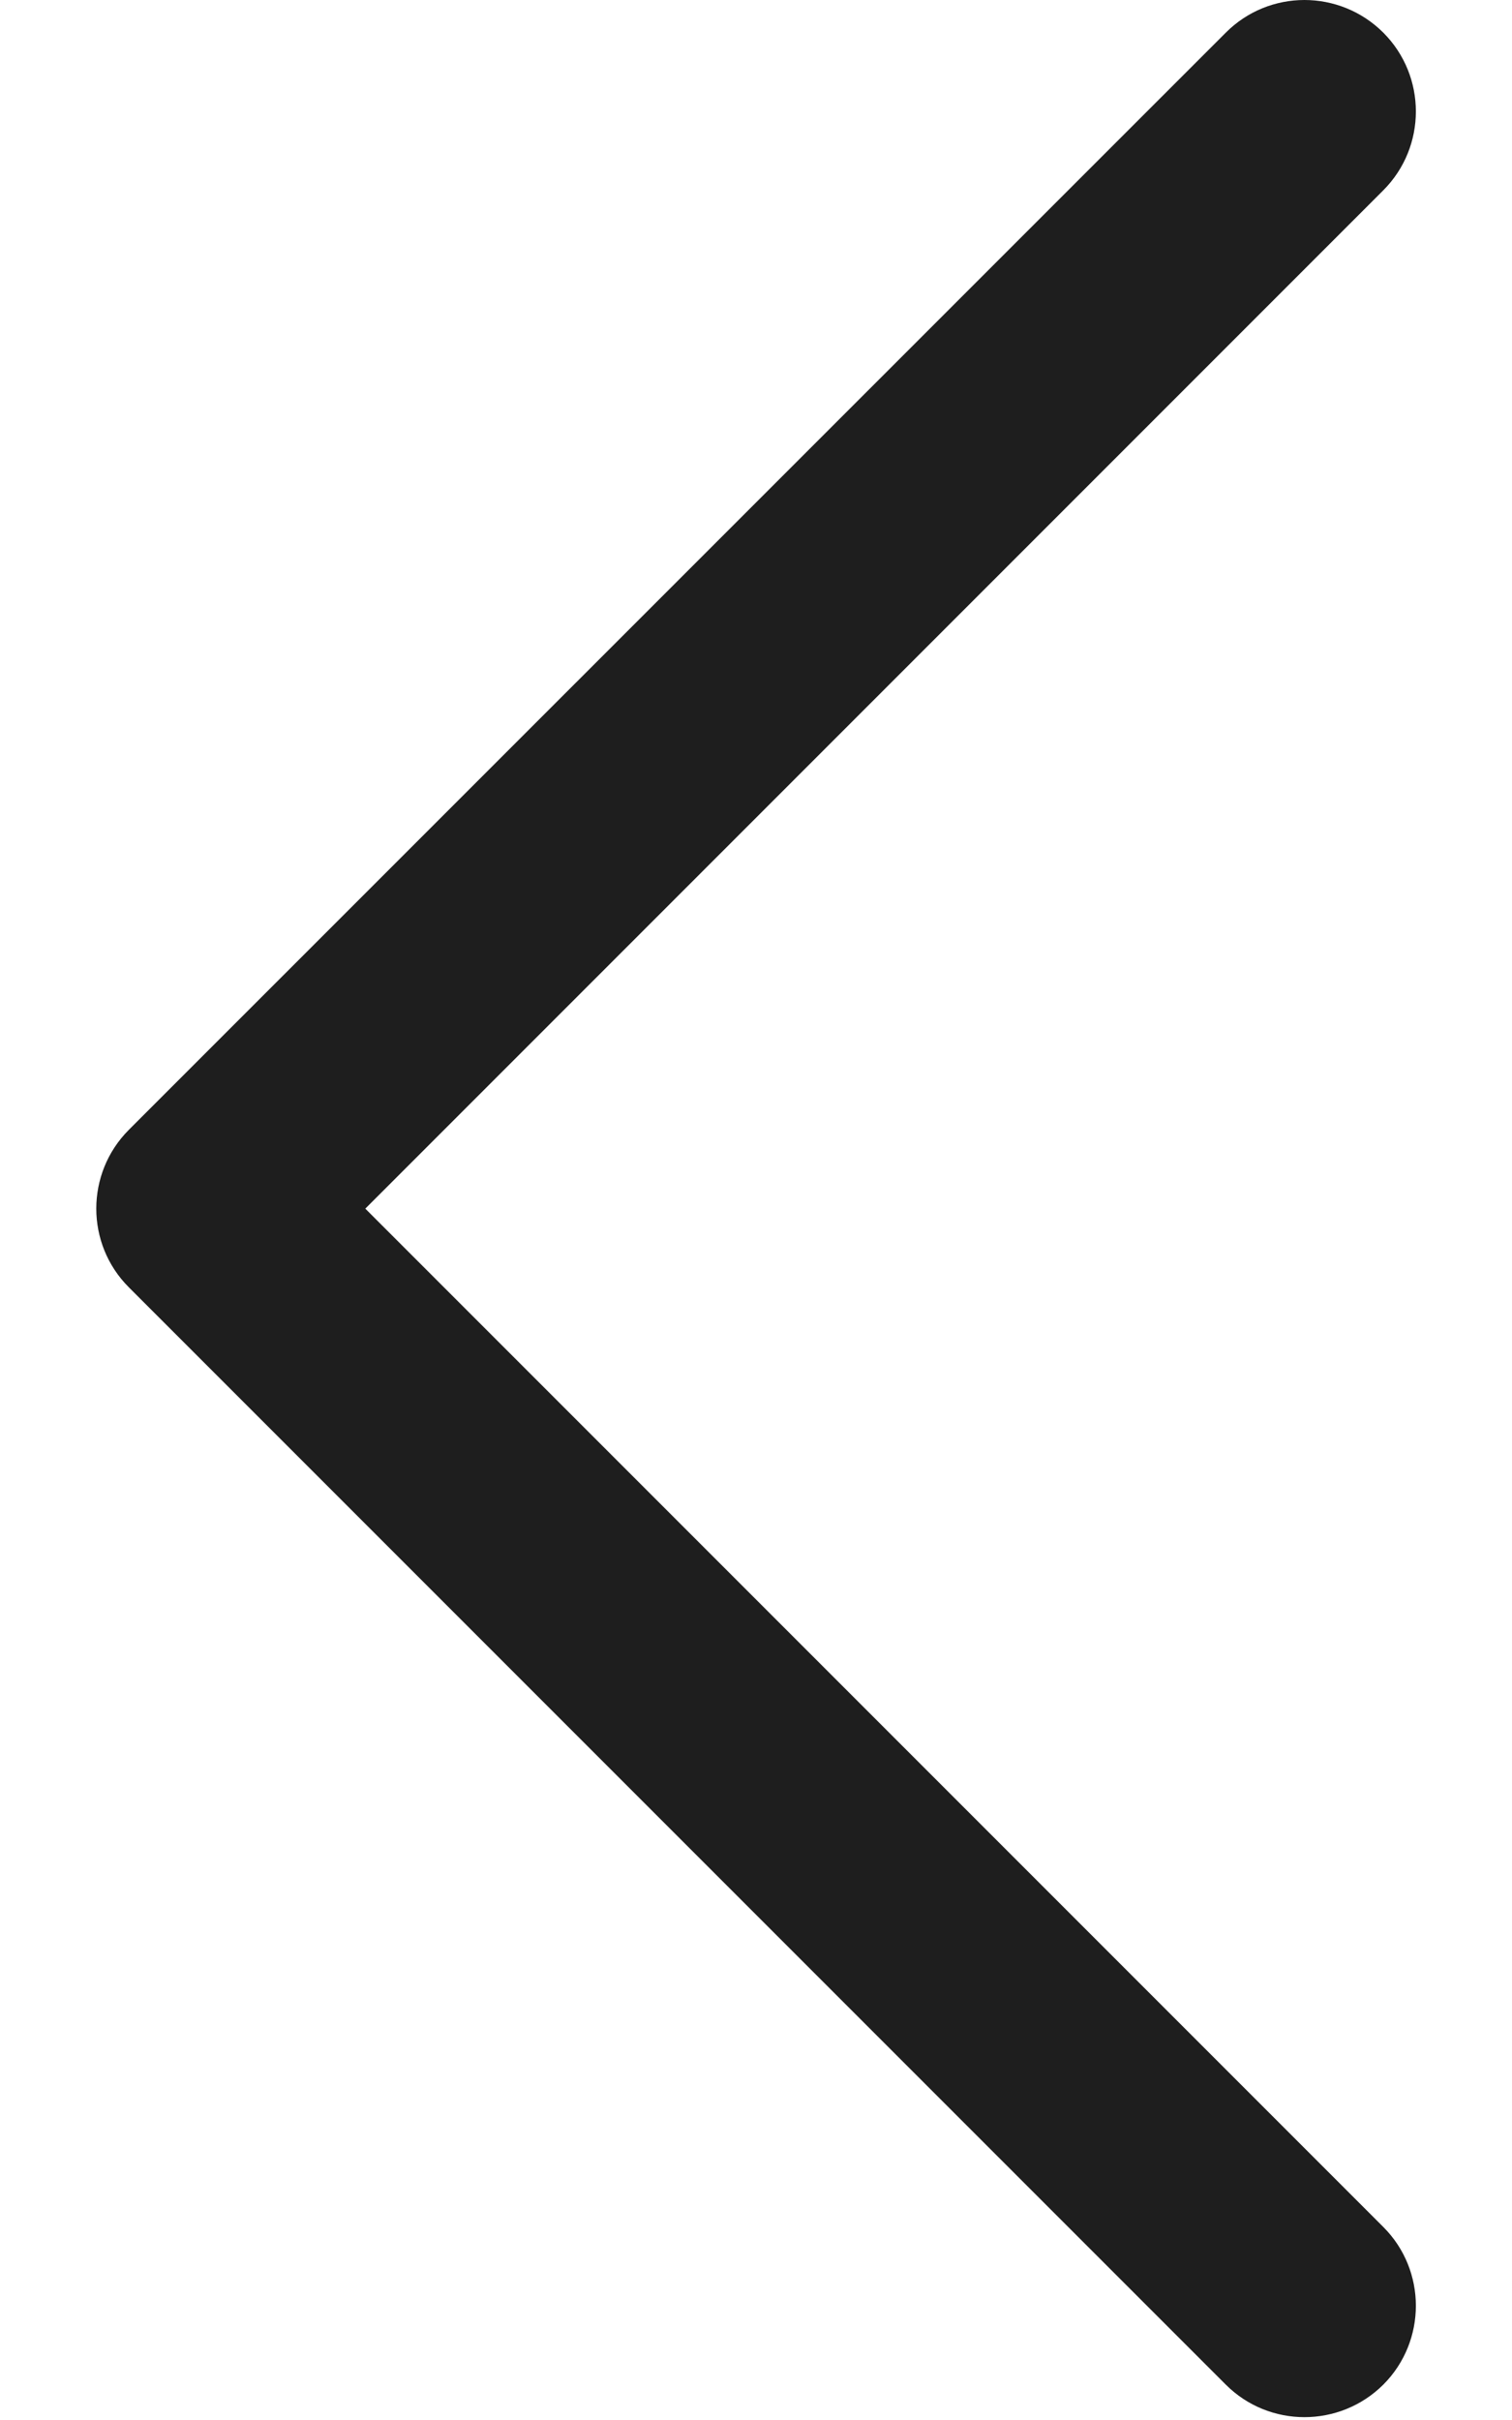 <svg width="10" height="16" viewBox="0 0 10 16" fill="none" xmlns="http://www.w3.org/2000/svg">
<path fill-rule="evenodd" clip-rule="evenodd" d="M9.149 14.724C9.436 15.011 9.436 15.478 9.149 15.766C8.86 16.053 8.394 16.053 8.107 15.766L0.852 8.511C0.565 8.224 0.565 7.758 0.852 7.47L8.107 0.216C8.394 -0.072 8.86 -0.072 9.149 0.216C9.436 0.504 9.436 0.97 9.149 1.258L2.416 7.991L9.149 14.724Z" fill="#1E1E1E"/>
</svg>
